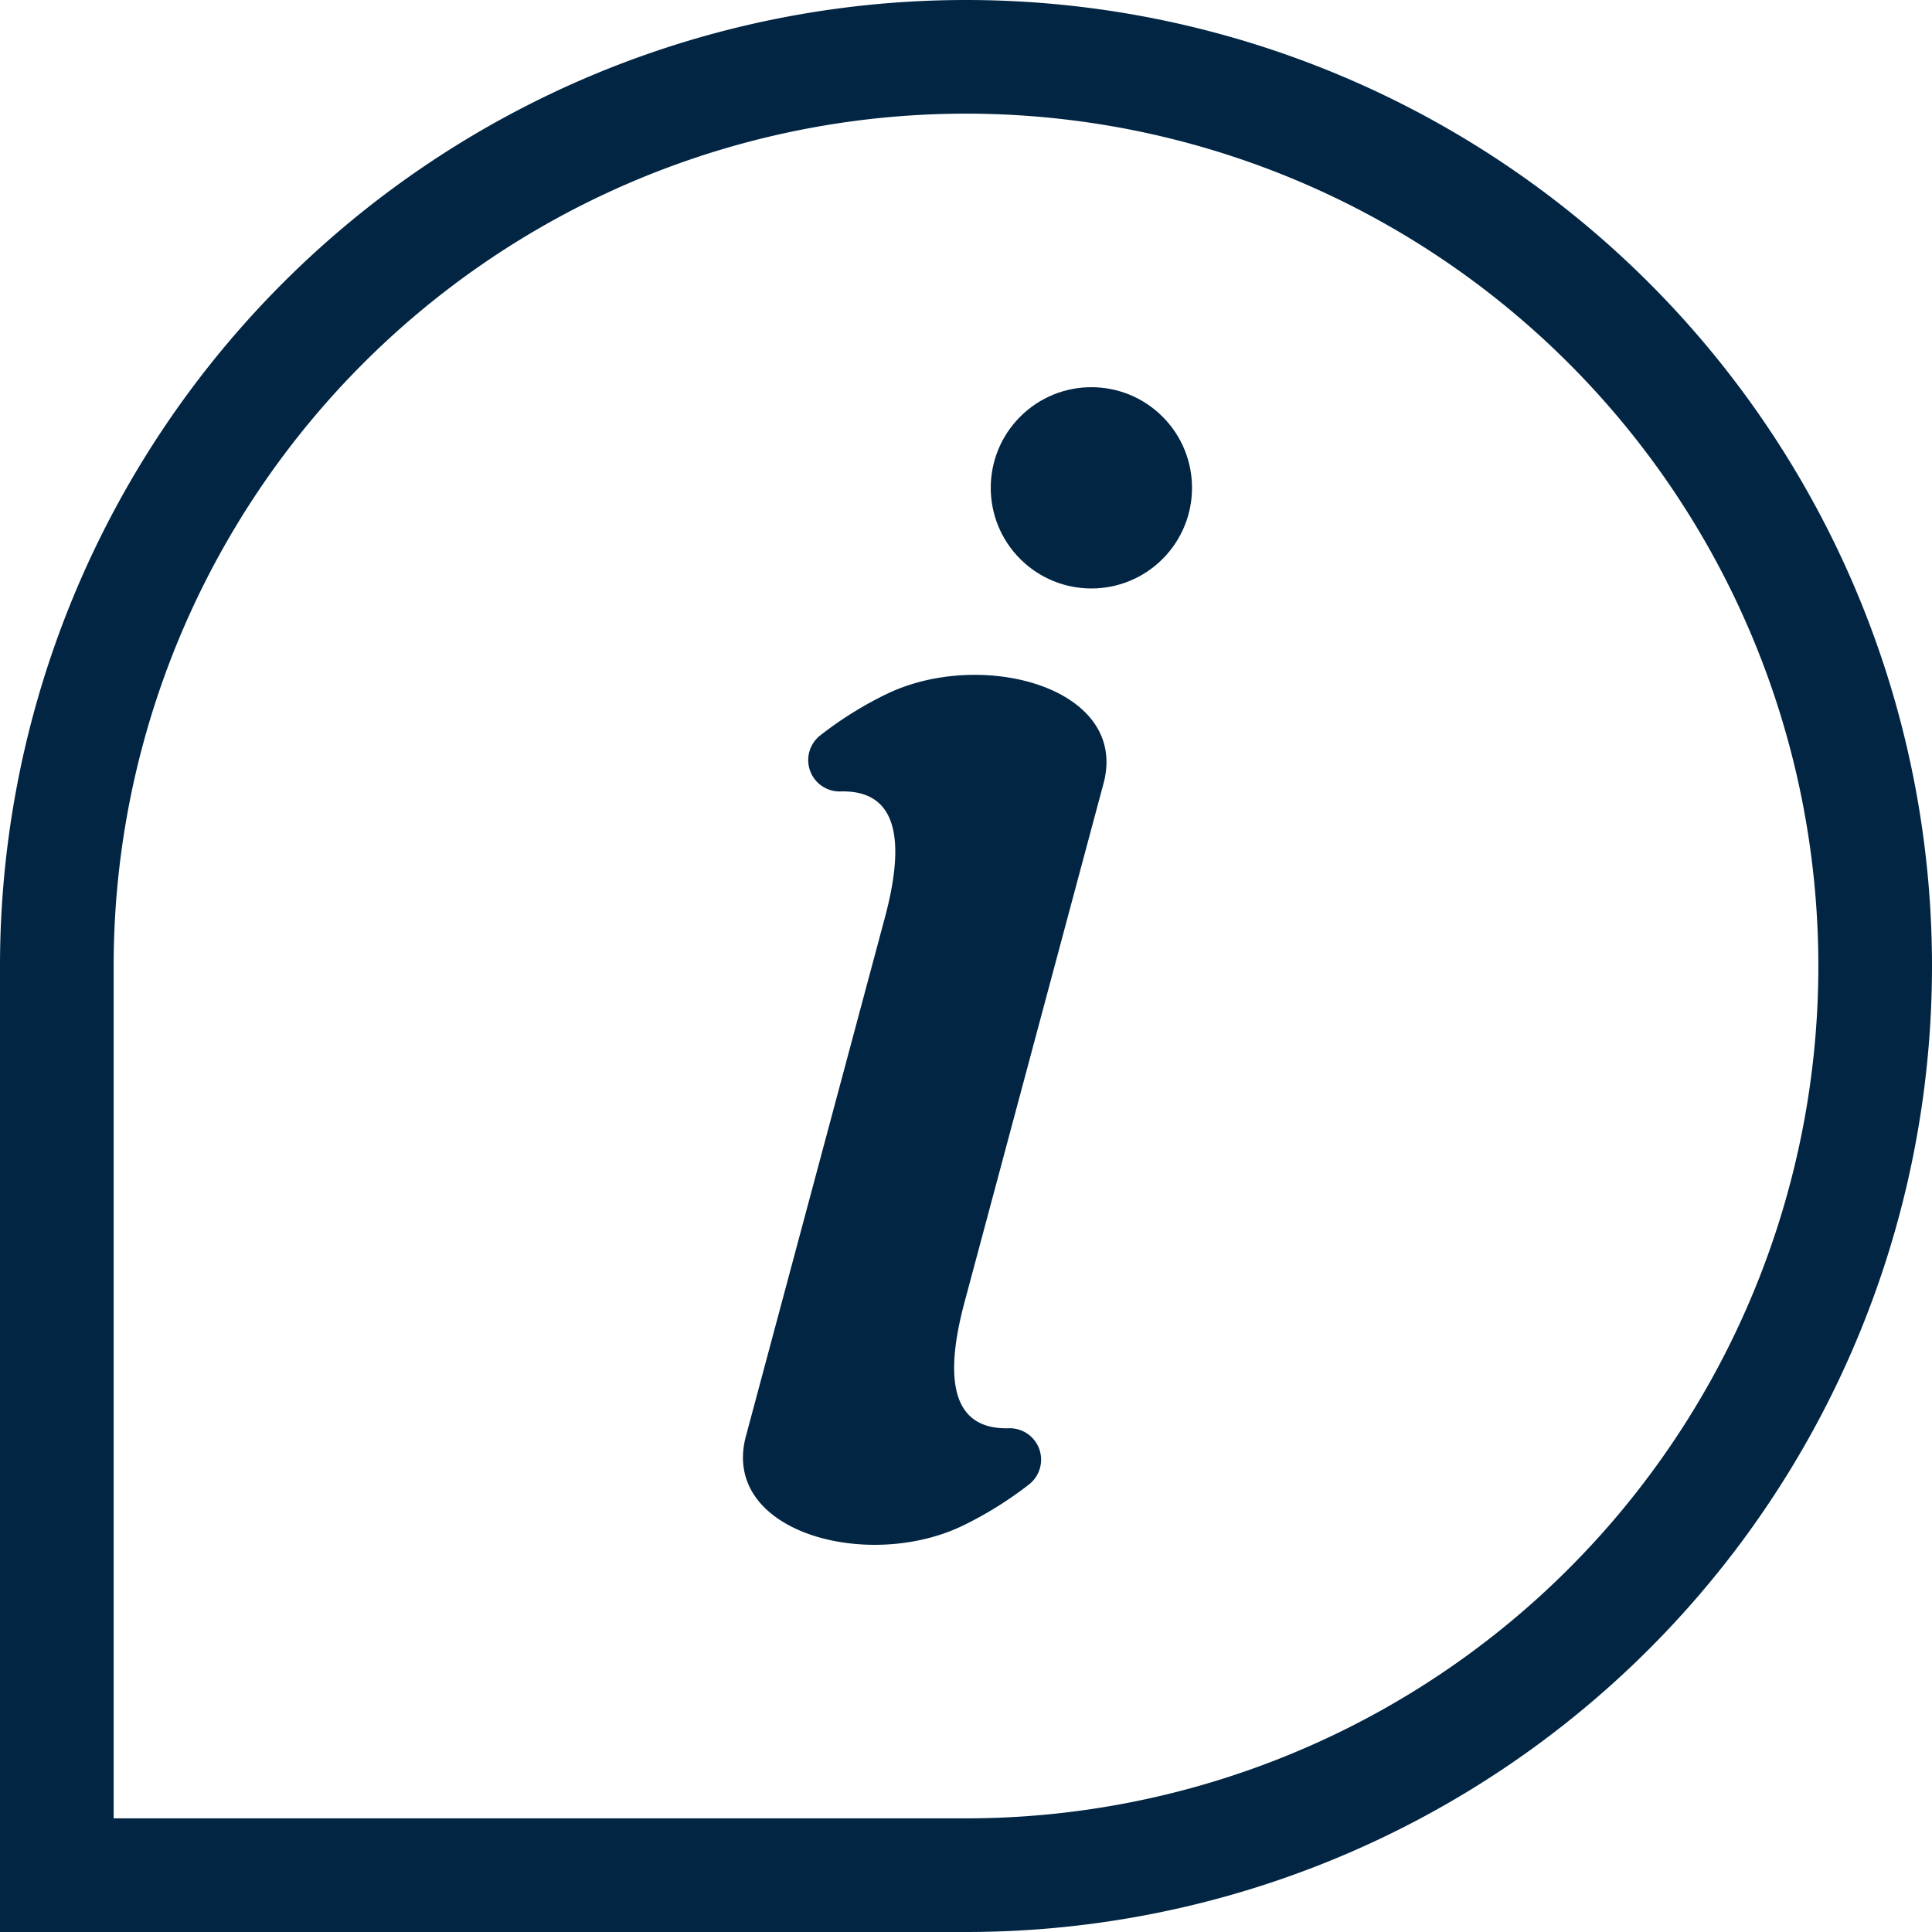 <?xml version="1.0" encoding="UTF-8"?> <svg xmlns="http://www.w3.org/2000/svg" width="34" height="34" viewBox="0 0 34 34"><defs><style>.a{fill:none;stroke:#012543;stroke-miterlimit:10;stroke-width:2px;}.b{fill:#012543;}</style></defs><g transform="translate(-4 -4)"><path class="a" d="M21,5A16,16,0,0,0,5,21V37H21A16,16,0,0,0,21,5Z"></path><path class="b" d="M45.305,37.5,42.86,46.625c-.476,1.776.041,2.24.775,2.222a.553.553,0,0,1,.361.987,6.522,6.522,0,0,1-1.168.727c-1.676.81-4.268.113-3.816-1.575l2.445-9.124c.476-1.776-.041-2.24-.775-2.222a.552.552,0,0,1-.361-.987,6.491,6.491,0,0,1,1.168-.728C43.165,35.116,45.758,35.813,45.305,37.5Z" transform="translate(-21.885 -19.712)"></path><circle class="b" cx="1.771" cy="1.771" r="1.771" transform="translate(20.702 12.585) rotate(-45)"></circle></g></svg> 